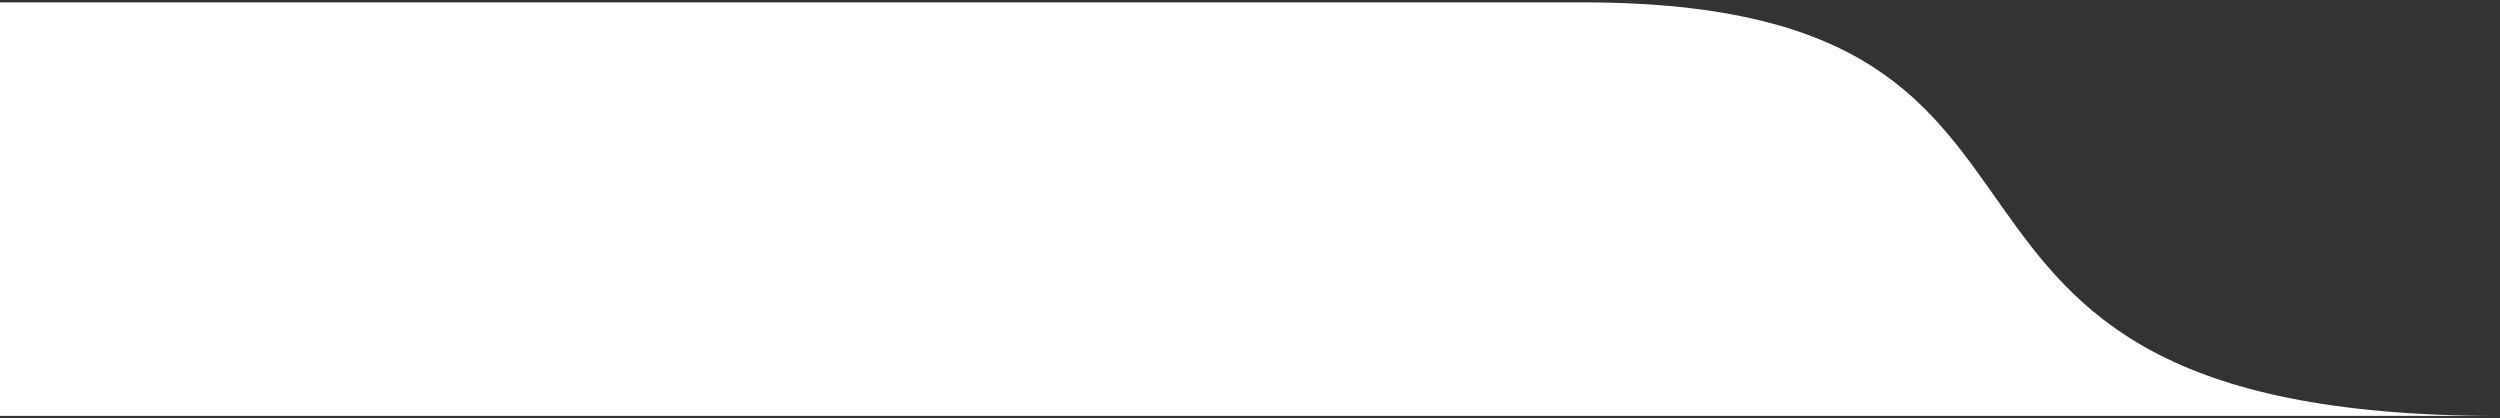 <svg xmlns="http://www.w3.org/2000/svg" width="526" height="88" viewBox="0 0 526 88" fill="none"><rect x="0" y="0" width="526" height="88" fill="#333333" stroke="none"/><path d="M333 0.5H0V87.5H525.5C384.5 87.5 453.5 0.5 333 0.5Z" fill="white"></path></svg>